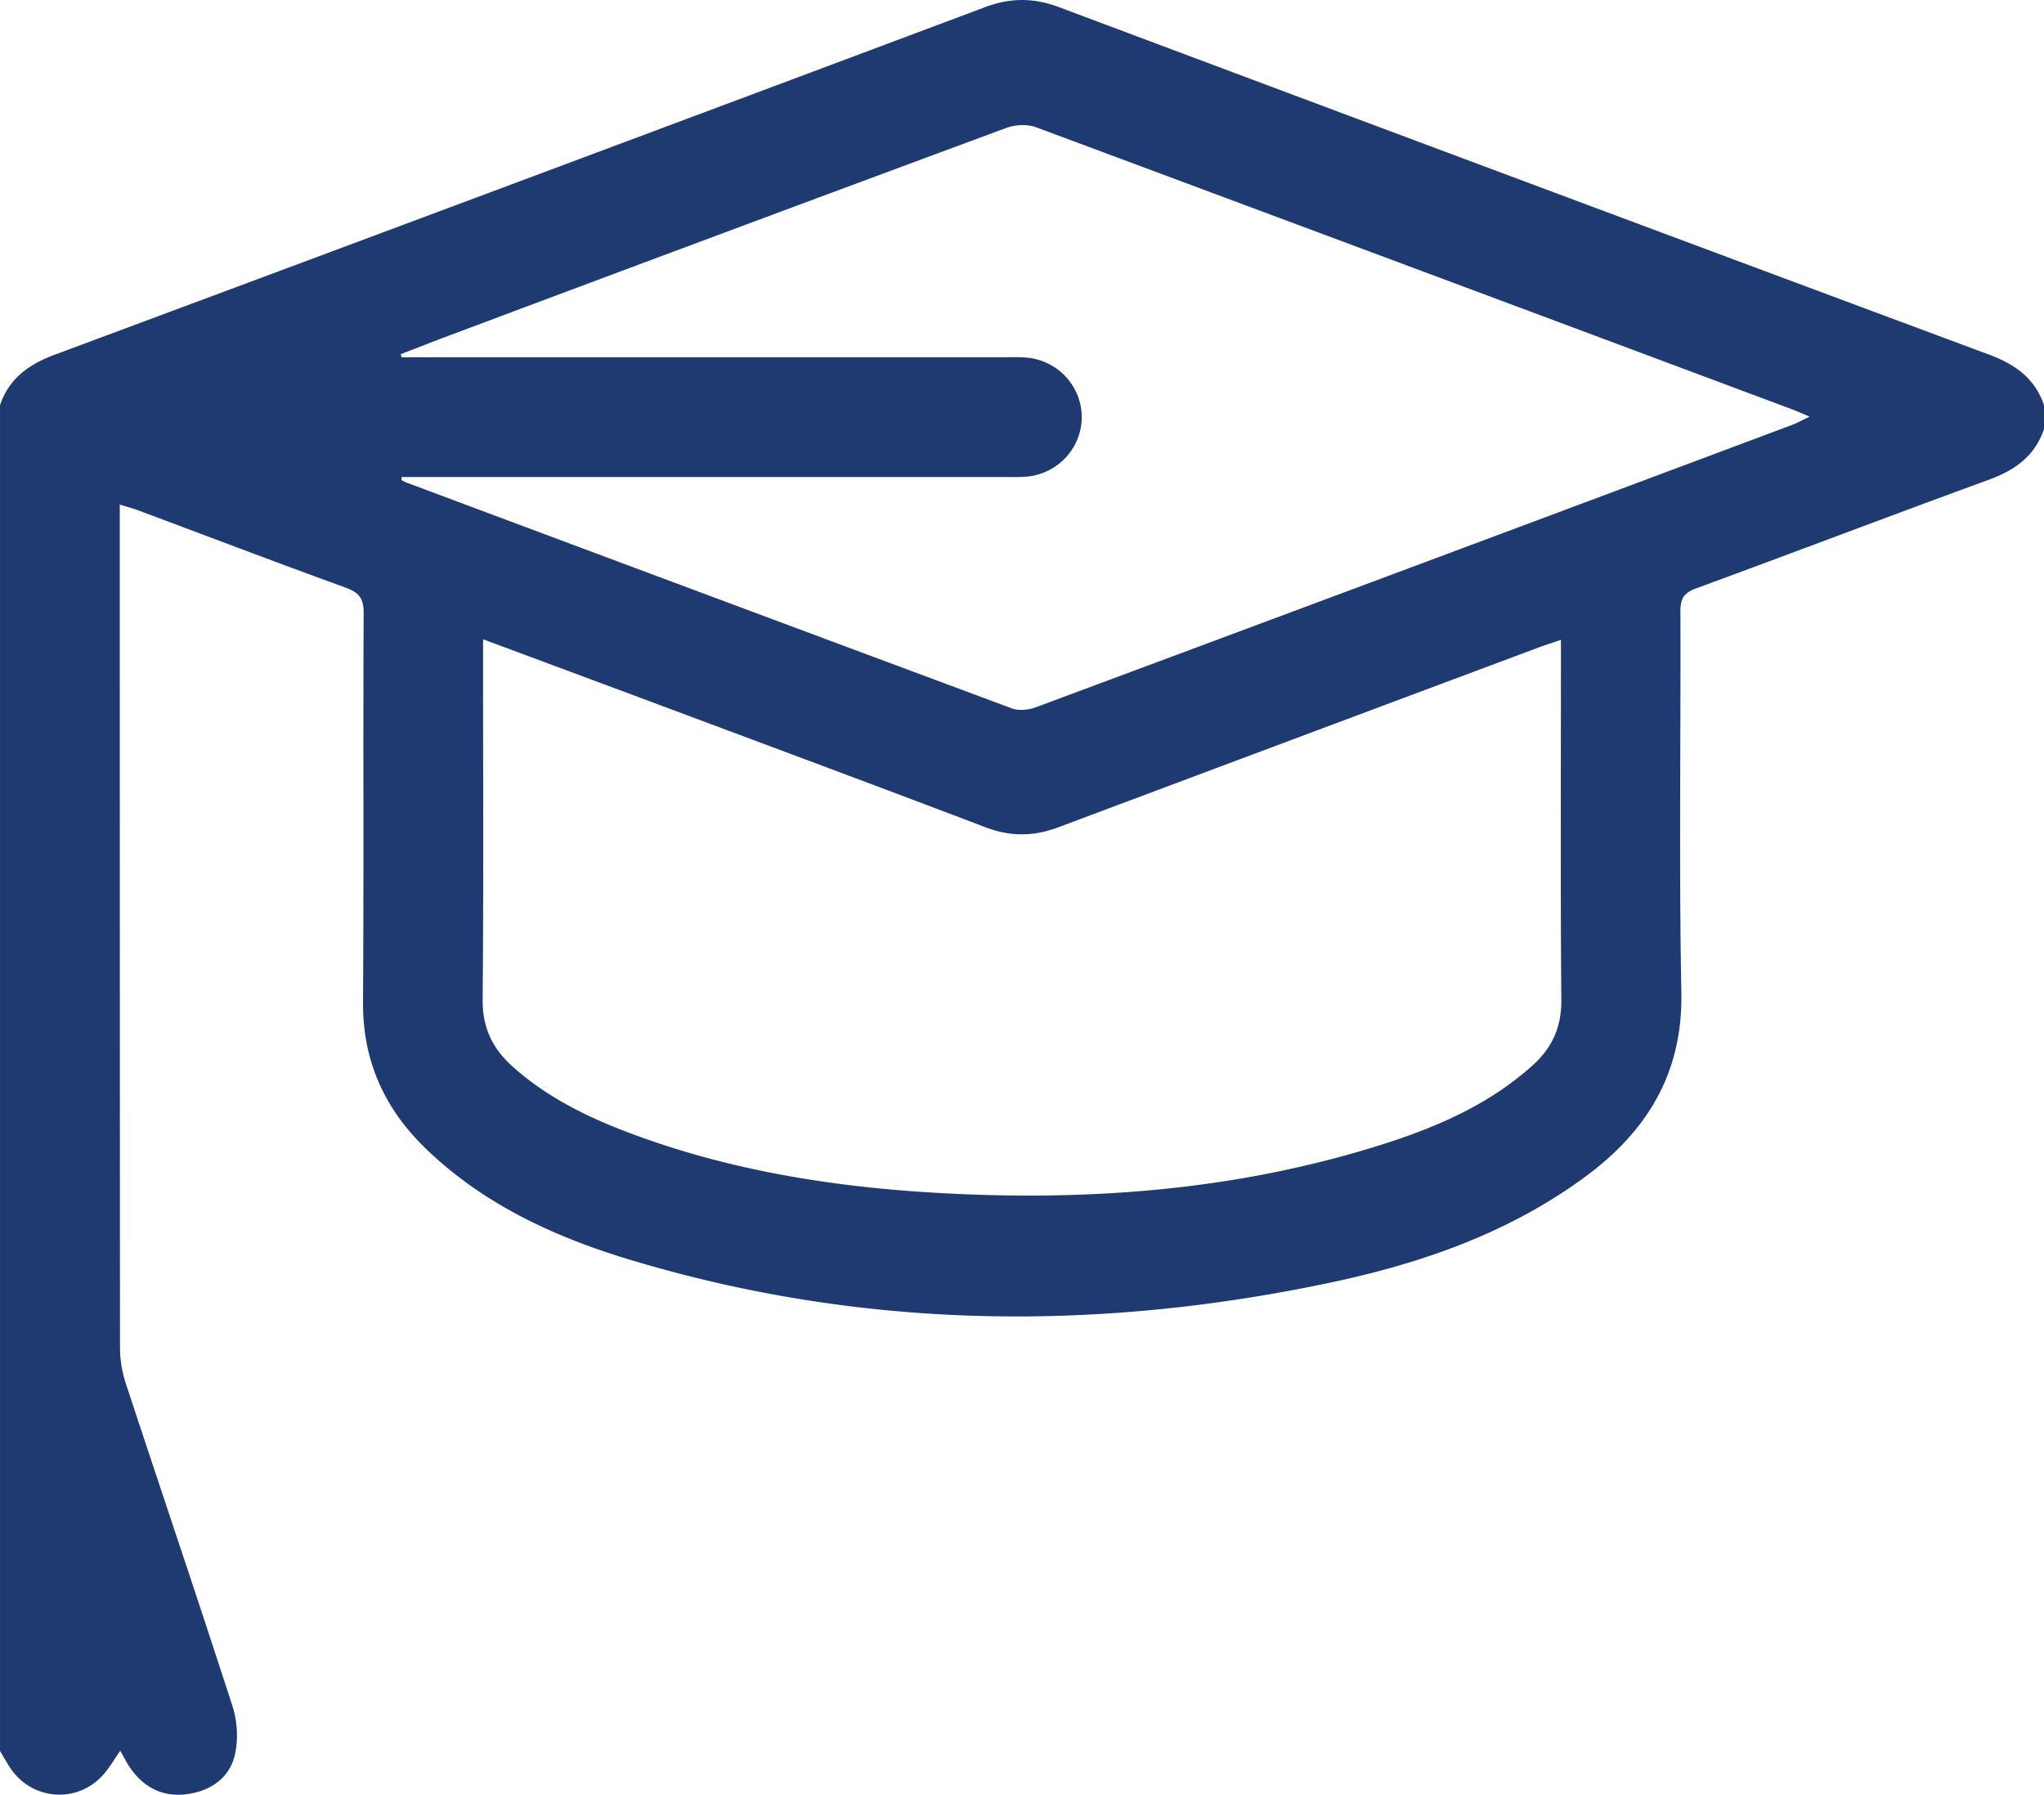 <svg id="Layer_1" data-name="Layer 1" xmlns="http://www.w3.org/2000/svg" viewBox="0 0 2400 2106.86"><defs><style>.cls-1{fill:#1e3a71;}</style></defs><path class="cls-1" d="M2400,503.74c-10.65,31.48-33.87,48.13-64.29,59.25-115,42-229.35,85.6-344.26,127.74-14.21,5.22-18.41,12-18.36,26.73.57,149.19-1.75,298.42,1.11,447.55,1.81,94.54-40.06,162.75-112.72,216.31-89.77,66.18-192.92,101.94-300.33,124.56-275.87,58.09-550.47,54.71-821.76-27.14-87.93-26.53-170.8-64.52-238.47-129.4-49.14-47.11-75.12-103.58-74.67-172.85,1-152.3,0-304.62.75-456.93.08-16.94-5.4-24-20.91-29.63-81.33-29.54-162.21-60.35-243.27-90.63-6.42-2.4-13.08-4.17-22.19-7v27q0,481.55.27,963.09a134.18,134.18,0,0,0,6.62,41.07c41.68,126.65,84.57,252.91,125.54,379.79,5.65,17.51,6.82,38.72,2.77,56.56-6.24,27.48-28.52,42.55-56,46.35-27.81,3.84-50.43-7.22-66.64-30.31-4.31-6.14-7.59-13-12-20.63-6.89,9.9-12.22,19.18-19.07,27.15-31.07,36.23-86.49,31.42-111.68-9.38-3.57-5.78-7-11.67-10.43-17.51V475.61c10.72-31.39,33.94-47.94,64.3-59.23Q610.9,213,1157,8.26c29.41-11,56.66-11,86.07,0Q1789.15,213,2335.75,416.4c30.33,11.29,53.6,27.77,64.25,59.21ZM567.19,750.47v27.41c0,132,.67,263.93-.48,395.87-.28,32.64,11.66,57.2,34.9,78.06,39.54,35.5,86.15,58.71,135.27,77.35,119.35,45.29,243.68,64.8,370.54,71.6,171.15,9.17,340-3.39,504.62-53.83,68.12-20.87,133.79-47.72,187.82-96.54,22.56-20.39,33.67-44.69,33.41-76.33-1.08-132-.46-263.91-.46-395.87v-27c-10.26,3.45-17.56,5.68-24.71,8.35Q1525.58,865.12,1243.18,971c-29.36,11.07-56.69,11.35-86.09.15C1034.74,924.55,912,879,789.36,833.16,716.52,805.93,643.6,778.9,567.19,750.47ZM471.46,560l.09,3.67c2.06,1,4,2.18,6.17,3q355,132.69,710.17,264.88c8.31,3.08,20,1.86,28.59-1.35q444-165.2,887.64-331.34c6-2.26,11.68-5.47,20.73-9.77-9.39-3.91-14.92-6.43-20.6-8.56Q1660.49,314.67,1216.52,149.4c-10.29-3.82-24.61-3.05-35.1.83Q855.62,270.82,530.33,392.8c-20,7.47-39.88,15.29-59.82,22.95.32,1.21.63,2.41.95,3.61h25.32q342.18,0,684.36,0c8.59,0,17.25-.36,25.75.58,36,3.94,63.21,34.1,63.24,69.66S1243,555.39,1207,559.39c-8.5.94-17.17.59-25.76.59q-342.18,0-684.35,0Z"/></svg>